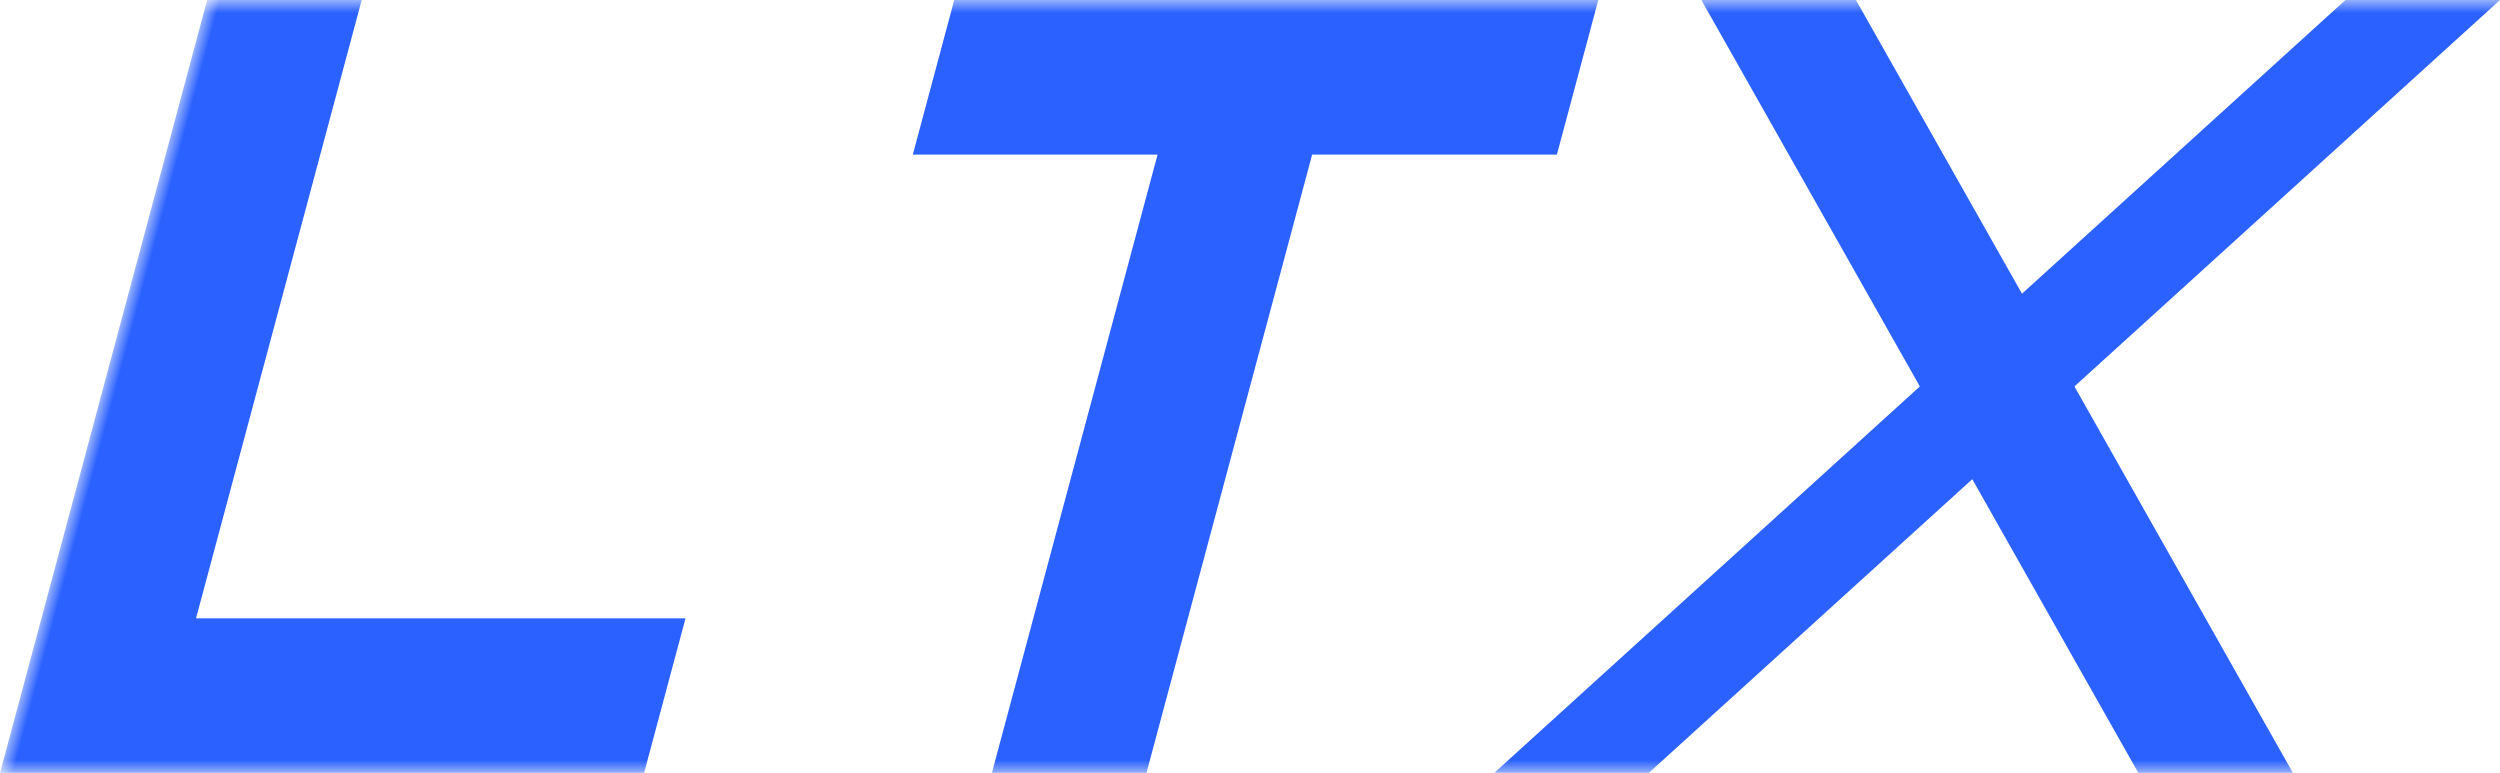 <svg xmlns="http://www.w3.org/2000/svg" width="97.04" height="30" viewBox="-8.04 0 97.04 30" fill="#2b61ff">
    <defs>
        <!-- 1. Define the solid, upright letter shapes -->
        <g id="ltx-base-shapes">
            <!-- L -->
            <path d="M 0 0 L 0 30 L 25 30 L 25 24 L 6 24 L 6 0 Z" />
            <!-- T -->
            <path d="M 29 0 L 54 0 L 54 6 L 44.5 6 L 44.5 30 L 38.5 30 L 38.5 6 L 29 6 Z" />
            <!-- X (as two overlapping rectangles) -->
            <g>
                <path d="M 58 0 L 64 0 L 89 30 L 83 30 Z" />
                <path d="M 83 0 L 89 0 L 64 30 L 58 30 Z" />
            </g>
        </g>
        <!-- 2. Define a mask to create the horizontal lines -->
        <mask id="linear-beam-mask">
            <!-- Start with a solid white area -->
            <rect x="-10" y="0" width="120" height="30" fill="white" />
            <!-- Punch out transparent gaps to leave the lines -->
            <rect x="-10" y="2" width="120" height="1" fill="black" />
            <rect x="-10" y="5" width="120" height="1" fill="black" />
            <rect x="-10" y="8" width="120" height="1" fill="black" />
            <rect x="-10" y="11" width="120" height="1" fill="black" />
            <rect x="-10" y="14" width="120" height="1" fill="black" />
            <rect x="-10" y="17" width="120" height="1" fill="black" />
            <rect x="-10" y="20" width="120" height="1" fill="black" />
            <rect x="-10" y="23" width="120" height="1" fill="black" />
            <rect x="-10" y="26" width="120" height="1" fill="black" />
            <rect x="-10" y="29" width="120" height="1" fill="black" />
        </mask>
    </defs>

    <!-- 3. Apply the slant and the line mask to the letter shapes -->
    <g mask="url(#linear-beam-mask)" transform="skewX(-15)">
        <use href="#ltx-base-shapes" />
    </g>
</svg>
